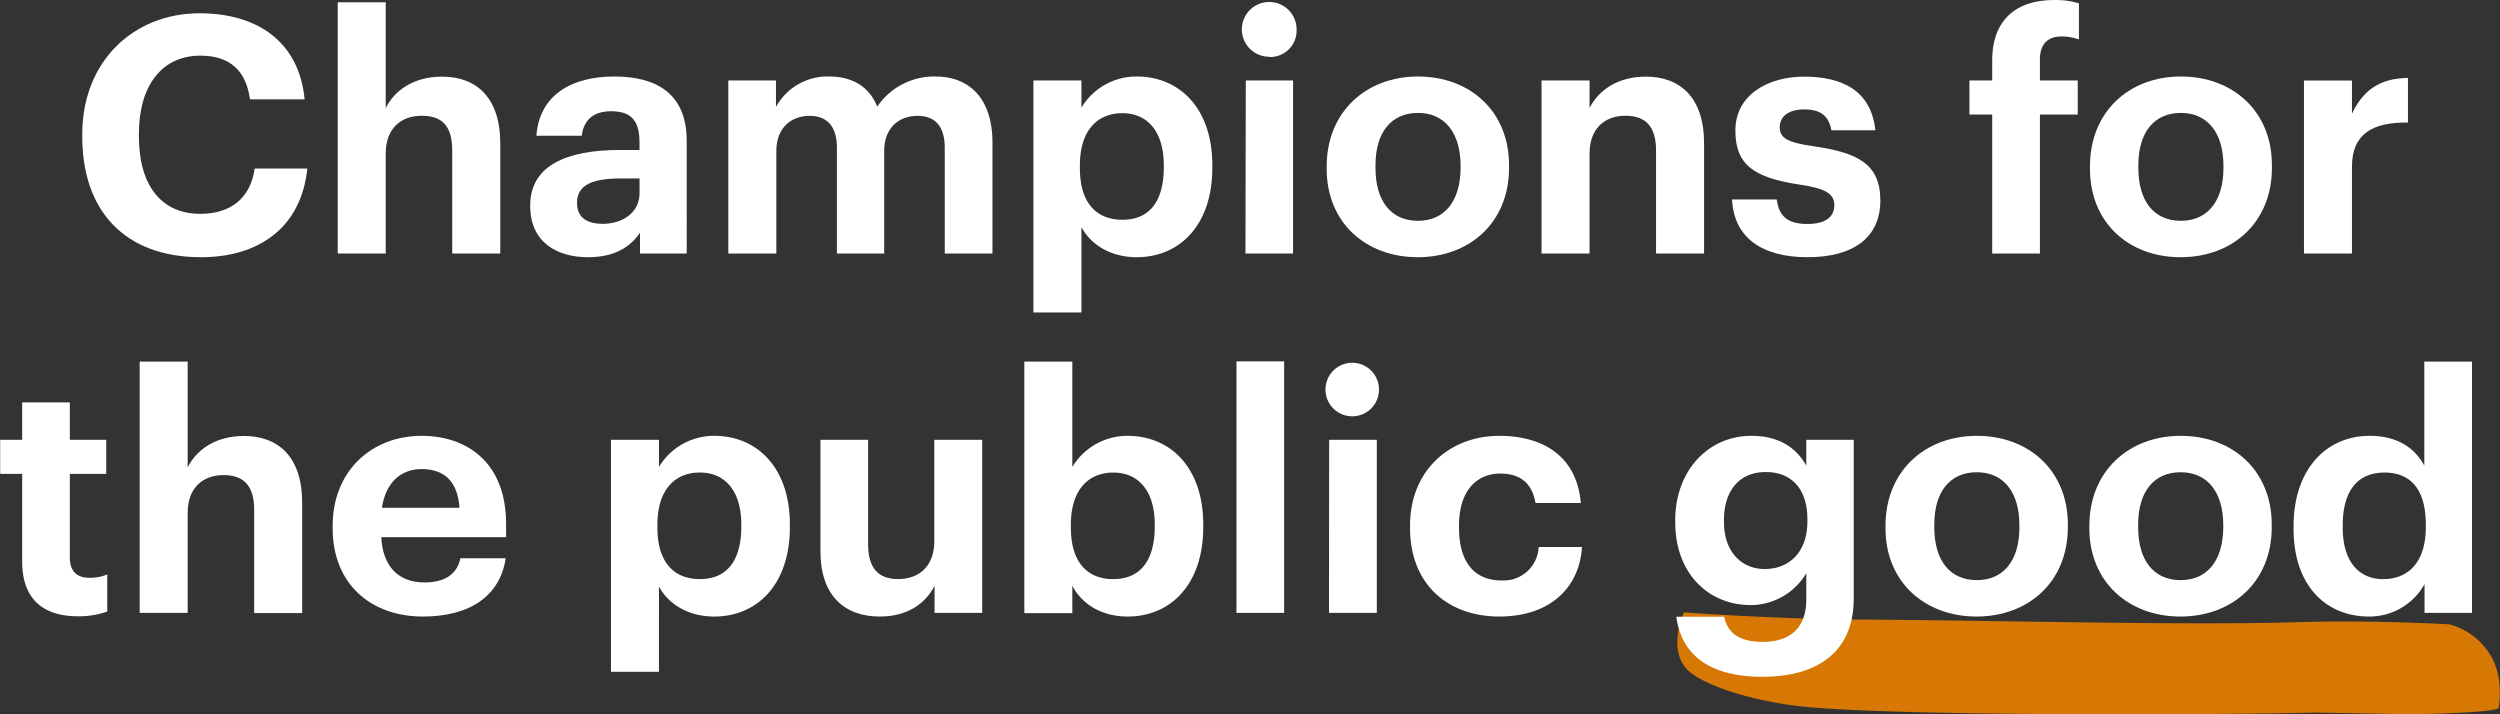 <svg id="Layer_1" data-name="Layer 1" xmlns="http://www.w3.org/2000/svg" width="528.76" height="151.07" viewBox="0 0 528.76 151.07"><rect x="0" y="0" width="528.76" height="151.07" fill="#333333" stroke="none"/><defs><style>.cls-1{fill:#d77804;fill-rule:evenodd;}.cls-2{fill:#fff;}</style></defs><g id="Fill-1"><path class="cls-1" d="M510.45,150.72c18.49-.41,18-1.25,18-1.49.55-3.52.24-7.91-1.91-11.26A14.39,14.39,0,0,0,518,131.7s-16.24-.95-32.36-.45c-23.18.72-65.42-.42-90.82-.55-19.75-.09-38.7-1.53-38.7-1.53s-3.54,7.65.67,12.08c3.46,3.52,14.29,6.72,24,7.79,17.93,2,82.69,1.92,108.85,1.32" transform="translate(0.04 0.35)"/></g><g id="Champions-for-the-pu"><path id="Path" class="cls-2" d="M42.49,54.05c12.32,0,21.21-6.37,22.47-18.76H53.83c-.91,6.44-5.25,9.59-11.49,9.59-8.26,0-13-6-13-16.38v-.56c0-10.36,5-16.52,13-16.52,6.31,0,9.66,3.22,10.5,9.24H64.39C63.2,8.34,54.24,2.46,42.2,2.46,28,2.46,17.36,12.82,17.36,28v.56C17.36,44,26.11,54.05,42.49,54.05Z" transform="translate(0.04 0.35)"/><path id="Path-2" class="cls-2" d="M71.39,53.28H81.54V32.13c0-5.39,3.3-8,7.63-8,4.48,0,6.44,2.38,6.44,7.35v21.8h10.16V30c0-9.8-5.12-14.14-12.32-14.14-6.1,0-10.09,3-11.91,6.65V.13H71.39Z" transform="translate(0.04 0.35)"/><path id="Shape" class="cls-2" d="M124.32,54.05c5.74,0,9-2.24,11-5.18v4.41h9.88V29.41c0-9.94-6.38-13.58-15.33-13.58s-15.82,3.85-16.46,12.53H123c.41-3.15,2.23-5.18,6.22-5.18,4.63,0,6,2.38,6,6.72v1.47h-4.12c-11.21,0-19,3.22-19,11.76C112.07,50.83,117.67,54.05,124.32,54.05Zm3-7.07c-3.71,0-5.32-1.75-5.32-4.41,0-3.92,3.43-5.18,9.31-5.18h3.92v3.08C135.23,44.53,131.81,47,127.32,47Z" transform="translate(0.04 0.35)"/><path id="Path-3" class="cls-2" d="M154,53.28h10.16V31.65c0-5,3.14-7.49,7.06-7.49,3.58,0,5.75,2.1,5.75,6.79V53.28h10V31.65c0-5,3.14-7.49,7.06-7.49,3.64,0,5.75,2.1,5.75,6.79V53.28h10.09V29.83c0-9.73-5.25-14-12.05-14A14.55,14.55,0,0,0,185.5,22.2c-1.75-4.34-5.39-6.37-10.22-6.37a12.43,12.43,0,0,0-11.2,6.44v-5.6H154Z" transform="translate(0.04 0.35)"/><path id="Shape-2" class="cls-2" d="M218.53,65.74h10.16V47.68c1.89,3.57,6,6.37,11.68,6.37,9.1,0,16-6.79,16-18.9v-.56c0-12.11-7-18.76-16-18.76a13.59,13.59,0,0,0-11.68,6.58V16.67H218.53Zm18.83-19.61c-5.52,0-9-3.57-9-10.92v-.56c0-7.35,3.63-11.06,9-11.06,5.11,0,8.75,3.64,8.75,11.06v.56C246.05,42.36,243,46.13,237.36,46.13Z" transform="translate(0.04 0.35)"/><path id="Shape-3" class="cls-2" d="M268.38,11.7a5.58,5.58,0,0,0,5.81-5.32V6.13a5.79,5.79,0,1,0-6,5.52h.23Zm-5,41.58h10.07V16.67h-10Z" transform="translate(0.04 0.35)"/><path id="Shape-4" class="cls-2" d="M299.81,54.05c11,0,19.32-7.35,19.32-18.9v-.56c0-11.41-8.27-18.76-19.25-18.76s-19.32,7.49-19.32,19v.56C280.56,46.77,288.88,54.05,299.81,54.05Zm.07-7.7c-5.75,0-9-4.2-9-11.2v-.56c0-7,3.37-11.06,9-11.06s9,4.2,9,11.2v.49C308.84,42.13,305.54,46.35,299.88,46.35Z" transform="translate(0.04 0.35)"/><path id="Path-4" class="cls-2" d="M326,53.28h10.16V32.13c0-5.39,3.28-8,7.62-8s6.44,2.38,6.44,7.35v21.8h10.16V30c0-9.8-5.12-14.14-12.32-14.14-6.09,0-10.09,3-11.9,6.65V16.67H326Z" transform="translate(0.04 0.35)"/><path id="Path-5" class="cls-2" d="M382.26,54.05c9.66,0,15.4-4.13,15.4-12s-5-10.15-14.21-11.48c-5.32-.77-7.07-1.68-7.07-4s1.9-3.78,5.19-3.78c3.5,0,5.18,1.4,5.74,4.41h9.3c-.91-8.4-7-11.34-15.11-11.34C374,15.86,367,19.64,367,27.27c0,7.14,3.78,9.94,13.5,11.41,5.25.77,7.43,1.82,7.43,4.34s-1.83,4-5.75,4c-4.4,0-6-1.89-6.43-5.18h-9.45C366.66,49.71,372.39,54.05,382.26,54.05Z" transform="translate(0.04 0.35)"/><path id="Path-6" class="cls-2" d="M421.32,53.28h10.09V23.88h8V16.67h-8V12.19c0-2.8,1.32-4.83,4.54-4.83a11.17,11.17,0,0,1,3.71.63V.36a16.64,16.64,0,0,0-5.25-.7c-8.12,0-13.09,4.27-13.09,12.81v4.2H416.5v7.21h4.82Z" transform="translate(0.04 0.35)"/><path id="Shape-5" class="cls-2" d="M461.16,54.05c11,0,19.32-7.35,19.32-18.9v-.56c0-11.41-8.26-18.76-19.25-18.76S442,23.32,442,34.8v.56C442,46.77,450.23,54.05,461.16,54.05Zm.07-7.7c-5.75,0-9-4.2-9-11.2v-.56c0-7,3.37-11.06,9-11.06s9,4.2,9,11.2v.49c0,6.91-3.34,11.13-9,11.13Z" transform="translate(0.04 0.35)"/><path id="Path-7" class="cls-2" d="M487.26,53.28h10.15V34.94c0-7,4.35-9.45,11.84-9.38V16.13c-6,.07-9.52,2.66-11.84,7.56v-7H487.26Z" transform="translate(0.04 0.35)"/><path id="Path-8" class="cls-2" d="M16.48,130a18.41,18.41,0,0,0,6.16-1v-7.85a9.4,9.4,0,0,1-3.85.7c-2.59,0-4.06-1.4-4.06-4.34V99.88h7.7V92.67h-7.7V84.76H4.65v7.91H0v7.21H4.65v18.55C4.65,126.06,8.78,130,16.48,130Z" transform="translate(0.04 0.35)"/><path id="Path-9" class="cls-2" d="M29.5,129.28H39.65V108.13c0-5.39,3.29-8,7.63-8s6.44,2.38,6.44,7.35v21.84H63.87V106c0-9.8-5.11-14.14-12.32-14.14-6.09,0-10.08,3-11.9,6.65V76.13H29.5Z" transform="translate(0.04 0.35)"/><path id="Shape-6" class="cls-2" d="M89.42,130.05c10,0,16.31-4.41,17.5-12.32H97.33c-.63,3.08-2.94,5.11-7.63,5.11-5.53,0-8.82-3.5-9.1-9.59H107v-2.8c0-13.09-8.4-18.62-17.85-18.62-10.64,0-18.83,7.49-18.83,19v.56C70.31,123.13,78.36,130.05,89.42,130.05Zm-8.68-23c.77-5.18,3.85-8.19,8.4-8.19,4.83,0,7.63,2.66,8,8.19Z" transform="translate(0.04 0.35)"/><path id="Shape-7" class="cls-2" d="M129.18,141.74h10.15V123.68c1.89,3.57,6,6.37,11.69,6.37,9.1,0,16-6.79,16-18.9v-.56c0-12.11-7-18.76-16-18.76a13.61,13.61,0,0,0-11.69,6.58V92.67H129.18ZM148,122.13c-5.53,0-9-3.57-9-10.92v-.56c0-7.35,3.64-11.06,9-11.06,5.11,0,8.75,3.64,8.75,11.06v.56C156.69,118.36,153.61,122.13,148,122.13Z" transform="translate(0.04 0.35)"/><path id="Path-10" class="cls-2" d="M186,130.05c6,0,9.73-2.8,11.62-6.51v5.74h10.08V92.67H197.57v21.46c0,5.39-3.36,8-7.63,8s-6.37-2.38-6.37-7.35V92.67H173.49v23.59C173.49,125.85,178.81,130.05,186,130.05Z" transform="translate(0.04 0.35)"/><path id="Shape-8" class="cls-2" d="M238.45,130.05c9.1,0,16-6.79,16-18.9v-.56c0-12.11-7-18.76-16-18.76a13.61,13.61,0,0,0-11.69,6.58V76.13H216.61v53.2h10.15v-5.81C228.65,127.25,232.78,130.05,238.45,130.05Zm-3-7.91c-5.53,0-9-3.57-9-10.92v-.56c0-7.35,3.64-11.06,9-11.06,5.11,0,8.75,3.64,8.75,11.06v.56c-.08,7.14-3.16,10.91-8.76,10.91Z" transform="translate(0.04 0.35)"/><polygon id="Path-11" class="cls-2" points="261.52 129.63 271.6 129.63 271.6 76.43 261.52 76.43 261.52 129.63"/><path id="Shape-9" class="cls-2" d="M286.05,87.7a5.66,5.66,0,1,0-.17,0Zm-5,41.58h10.11V92.67H281.08Z" transform="translate(0.04 0.35)"/><path id="Path-12" class="cls-2" d="M317.06,130.05c10.64,0,16.94-6,17.5-14.7h-9.17a7.41,7.41,0,0,1-7.75,7.07h-.09c-5.67,0-9-3.78-9-11.13v-.56c0-7,3.5-10.92,8.75-10.92,4.13,0,6.72,2,7.42,6.23h9.59c-.91-10.5-8.75-14.21-17.22-14.21-10.43,0-18.9,7.21-18.9,19v.56C298.23,123.4,306.35,130.05,317.06,130.05Z" transform="translate(0.04 0.35)"/><path id="Shape-10" class="cls-2" d="M372.71,142.79c12,0,19.25-5.53,19.32-16.38V92.67H382v5.46c-2.1-3.71-5.67-6.3-11.62-6.3-9.1,0-16.1,7.35-16.1,17.85v.45c0,10.85,7.07,17.5,16,17.5A13.74,13.74,0,0,0,382,120.88v5.53c0,5.74-3.08,9-9.24,9-5.18,0-7.49-2.1-8.12-5.32H354.51C355.49,137.61,360.88,142.79,372.71,142.79ZM373.2,120c-5,0-8.61-3.78-8.61-9.87v-.56c0-6,3.15-10.08,8.82-10.08s8.82,3.78,8.82,10V110C382.23,116.26,378.52,120,373.2,120Z" transform="translate(0.04 0.35)"/><path id="Shape-11" class="cls-2" d="M418,130.05c11,0,19.32-7.35,19.32-18.9v-.56c0-11.41-8.26-18.76-19.25-18.76s-19.32,7.49-19.32,19v.56C398.75,122.77,407.08,130.05,418,130.05Zm.07-7.7c-5.74,0-9-4.2-9-11.2v-.56c0-7,3.36-11.06,9-11.06s9,4.2,9,11.2v.49c0,6.91-3.29,11.13-9,11.13Z" transform="translate(0.04 0.35)"/><path id="Shape-12" class="cls-2" d="M461.12,130.05c11,0,19.32-7.35,19.32-18.9v-.56c0-11.41-8.26-18.76-19.25-18.76s-19.32,7.49-19.32,19v.56C441.87,122.77,450.2,130.05,461.12,130.05Zm.07-7.7c-5.74,0-9-4.2-9-11.2v-.56c0-7,3.36-11.06,9-11.06s9,4.2,9,11.2v.49C470.15,118.13,466.86,122.35,461.19,122.35Z" transform="translate(0.04 0.35)"/><path id="Shape-13" class="cls-2" d="M501,130.05a13.32,13.32,0,0,0,11.76-6.86v6.09H522.8V76.13H512.71v22c-2-3.71-5.67-6.3-11.55-6.3-9.17,0-16.1,7.07-16.1,19.11v.56C485.06,123.68,492.06,130.05,501,130.05Zm3-7.91c-5,0-8.54-3.57-8.54-10.85v-.56c0-7.28,3.15-11.13,8.82-11.13s8.75,3.71,8.75,11v.53c0,7.44-3.71,11-9,11Z" transform="translate(0.04 0.35)"/></g></svg>